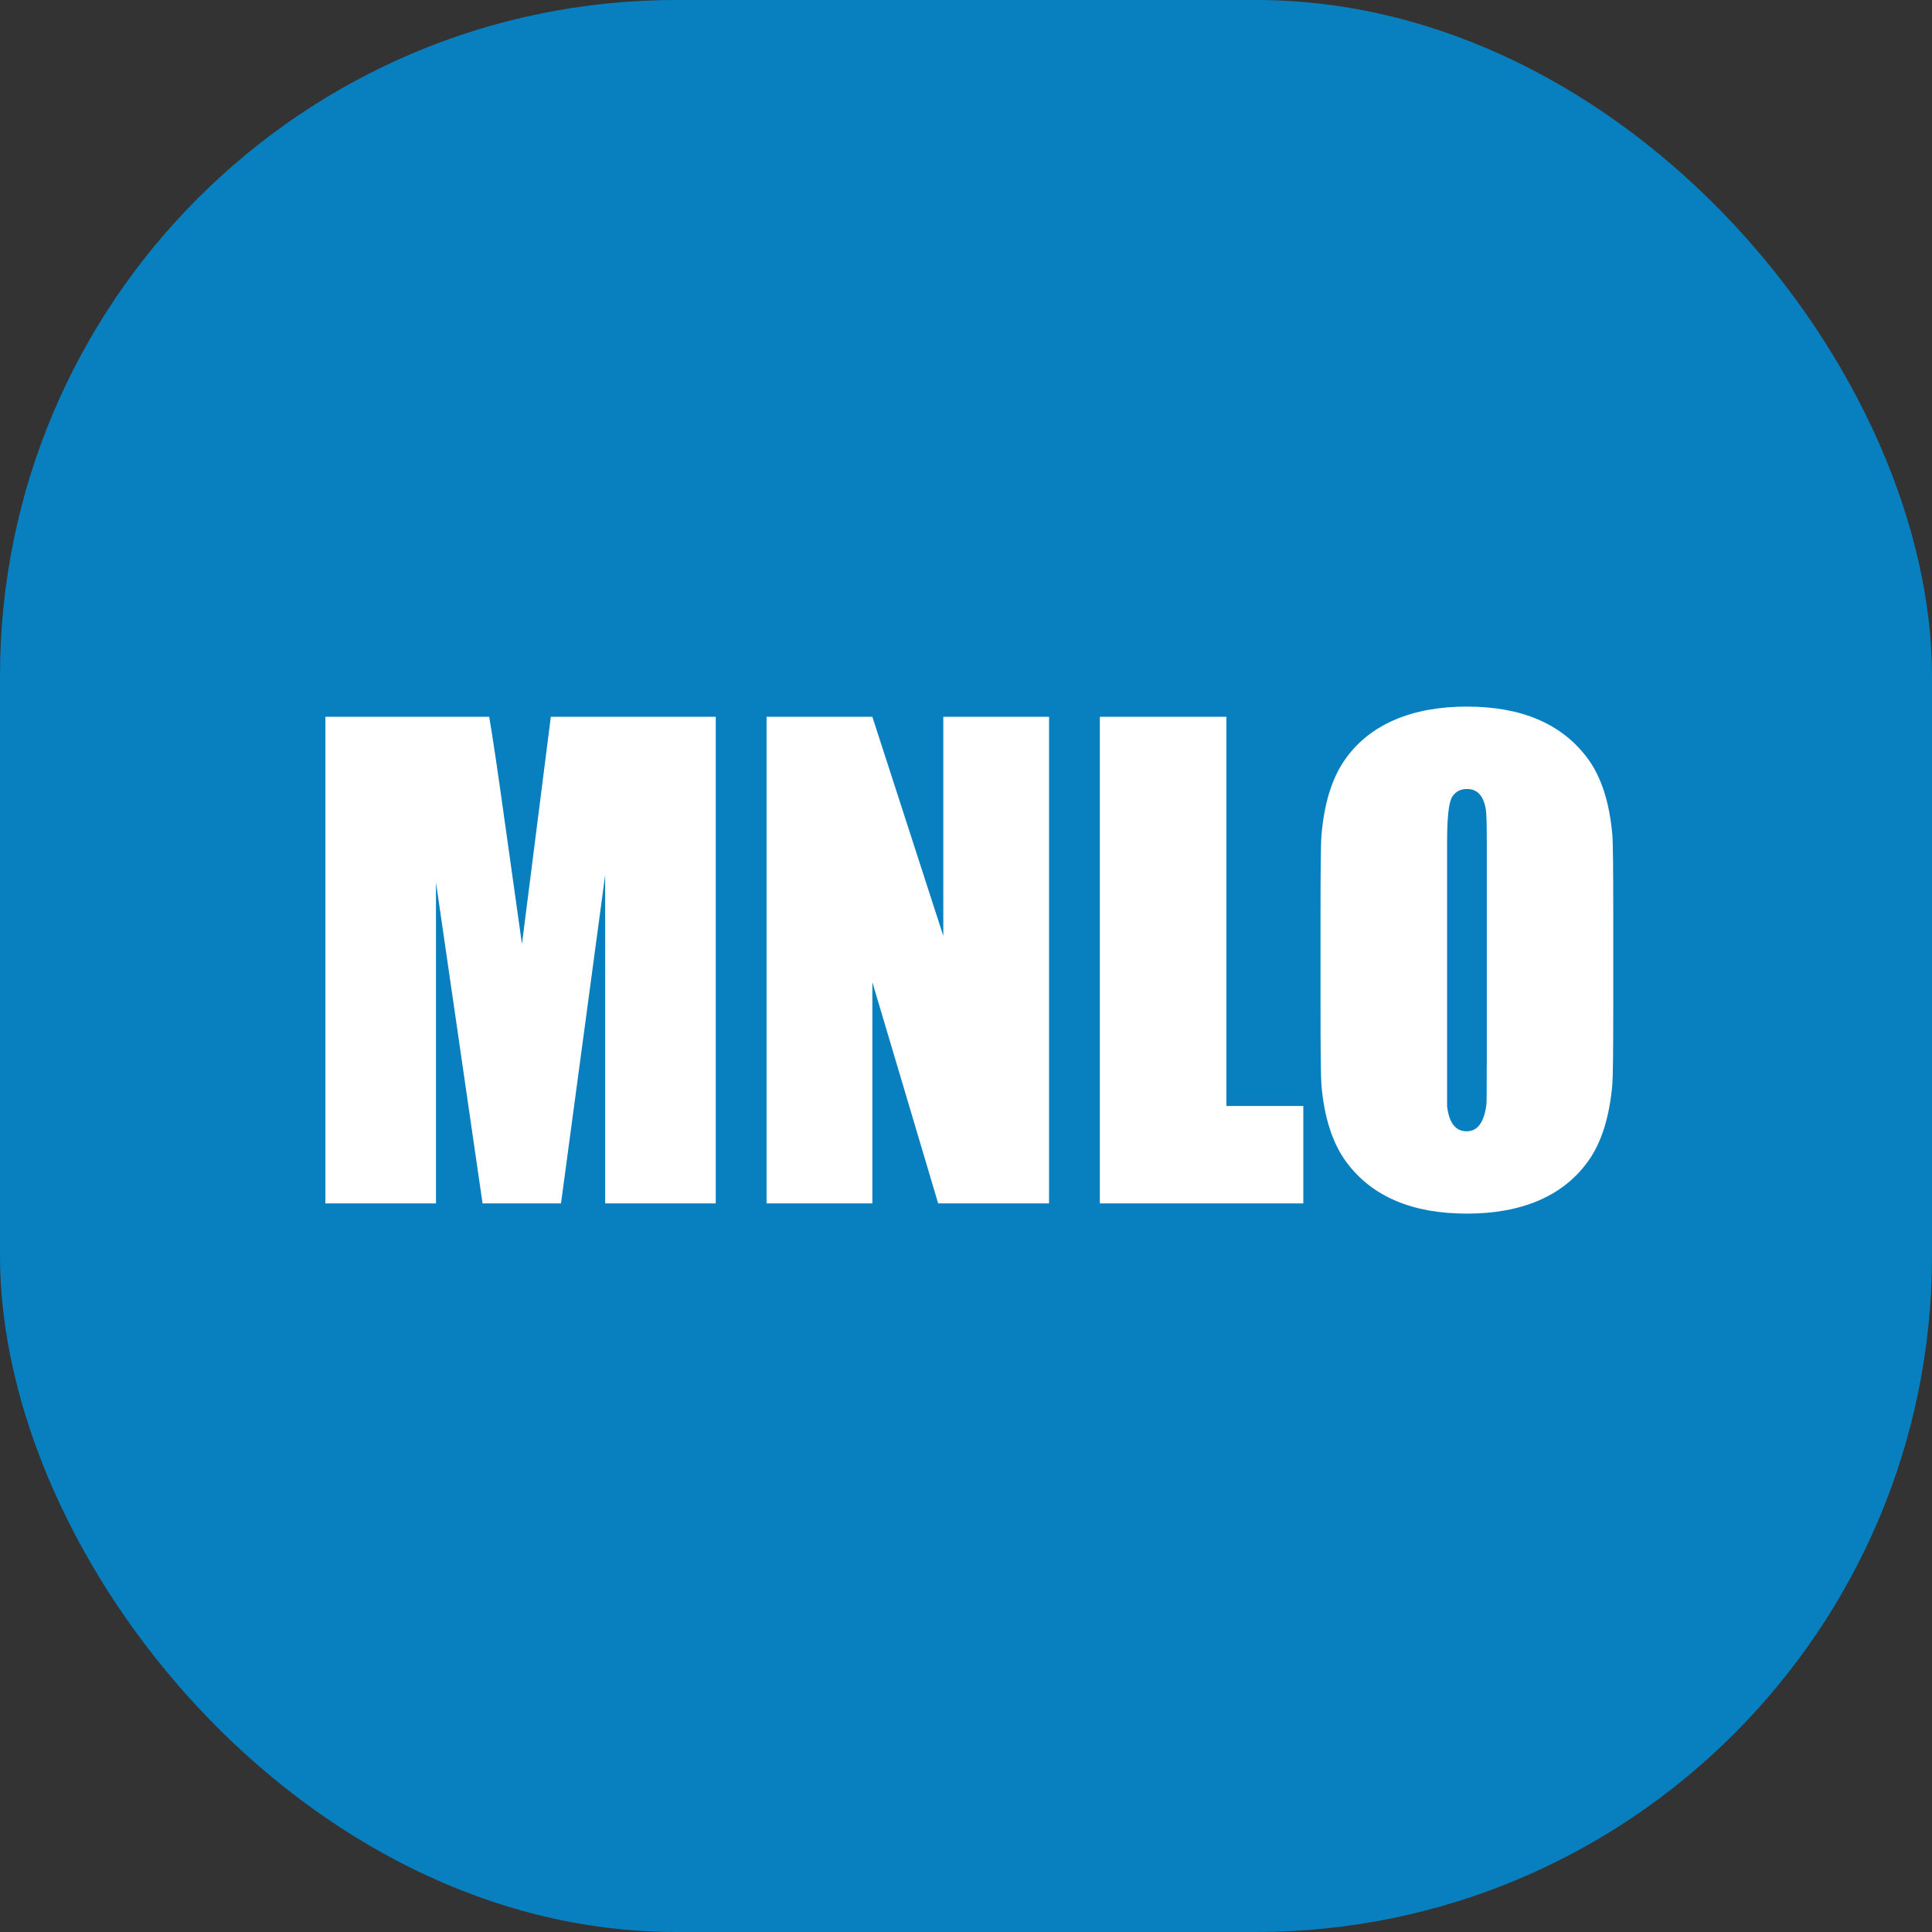 <svg xmlns="http://www.w3.org/2000/svg" version="1.1" xmlns:xlink="http://www.w3.org/1999/xlink" xmlns:svgjs="http://svgjs.dev/svgjs" width="1000" height="1000"><rect width="100%" height="100%" fill="#333333" stroke="none"/><g clip-path="url(#SvgjsClipPath1043)"><rect width="1000" height="1000" fill="#0880c0"></rect><g transform="matrix(2.604,0,0,2.604,0,0)"><svg xmlns="http://www.w3.org/2000/svg" version="1.1" xmlns:xlink="http://www.w3.org/1999/xlink" xmlns:svgjs="http://svgjs.dev/svgjs" width="384" height="384"><svg id="Layer_1" data-name="Layer 1" xmlns="http://www.w3.org/2000/svg" version="1.1" viewBox="0 0 384 384">
  <defs>
    <style>
      .cls-1 {
        fill: #fff;
        stroke-width: 0px;
      }
    </style>
  <clipPath id="SvgjsClipPath1043"><rect width="1000" height="1000" x="0" y="0" rx="350" ry="350"></rect></clipPath></defs>
  <path class="cls-1" d="M142.27,142.48v96.72h-21.98v-65.29l-8.78,65.29h-15.59l-9.26-63.8v63.8h-21.98v-96.72h32.56c.72,4.22,1.73,11.07,3.05,20.55l3.46,24.61,5.74-45.16h32.8Z"></path>
  <polygon class="cls-1" points="208.52 142.48 208.52 239.2 186.48 239.2 173.4 195.23 173.4 239.2 152.37 239.2 152.37 142.48 173.4 142.48 187.5 186.03 187.5 142.48 208.52 142.48"></polygon>
  <polygon class="cls-1" points="243.77 142.48 243.77 219.84 259.06 219.84 259.06 239.2 218.62 239.2 218.62 142.48 243.77 142.48"></polygon>
  <path class="cls-1" d="M320.49,166.02c-.56-6.57-2.23-11.71-5.02-15.41-5.1-6.77-13.06-10.16-23.9-10.16s-19.2,3.47-24.13,10.39c-2.67,3.74-4.26,8.86-4.78,15.35-.12,1.19-.18,6.65-.18,16.37v16.55c0,9.72.06,15.23.18,16.55.56,6.53,2.23,11.67,5.02,15.41,5.06,6.77,13.02,10.16,23.9,10.16s19.1-3.46,24.07-10.39c2.67-3.7,4.28-8.82,4.84-15.35.12-1.43.18-6.89.18-16.37v-16.55c0-9.72-.06-15.23-.18-16.55ZM295.52,211.78c0,4.9-.02,7.47-.06,7.71-.44,3.58-1.75,5.38-3.94,5.38s-3.48-1.65-3.88-4.96c0,.08,0-2.39,0-7.41v-45.16c0-4.98.35-7.98,1.05-9.02.7-1.04,1.7-1.53,3.02-1.49,1.99.04,3.21,1.41,3.64,4.12.12.68.18,2.81.18,6.39v44.45Z"></path>
</svg></svg></g></g></svg>